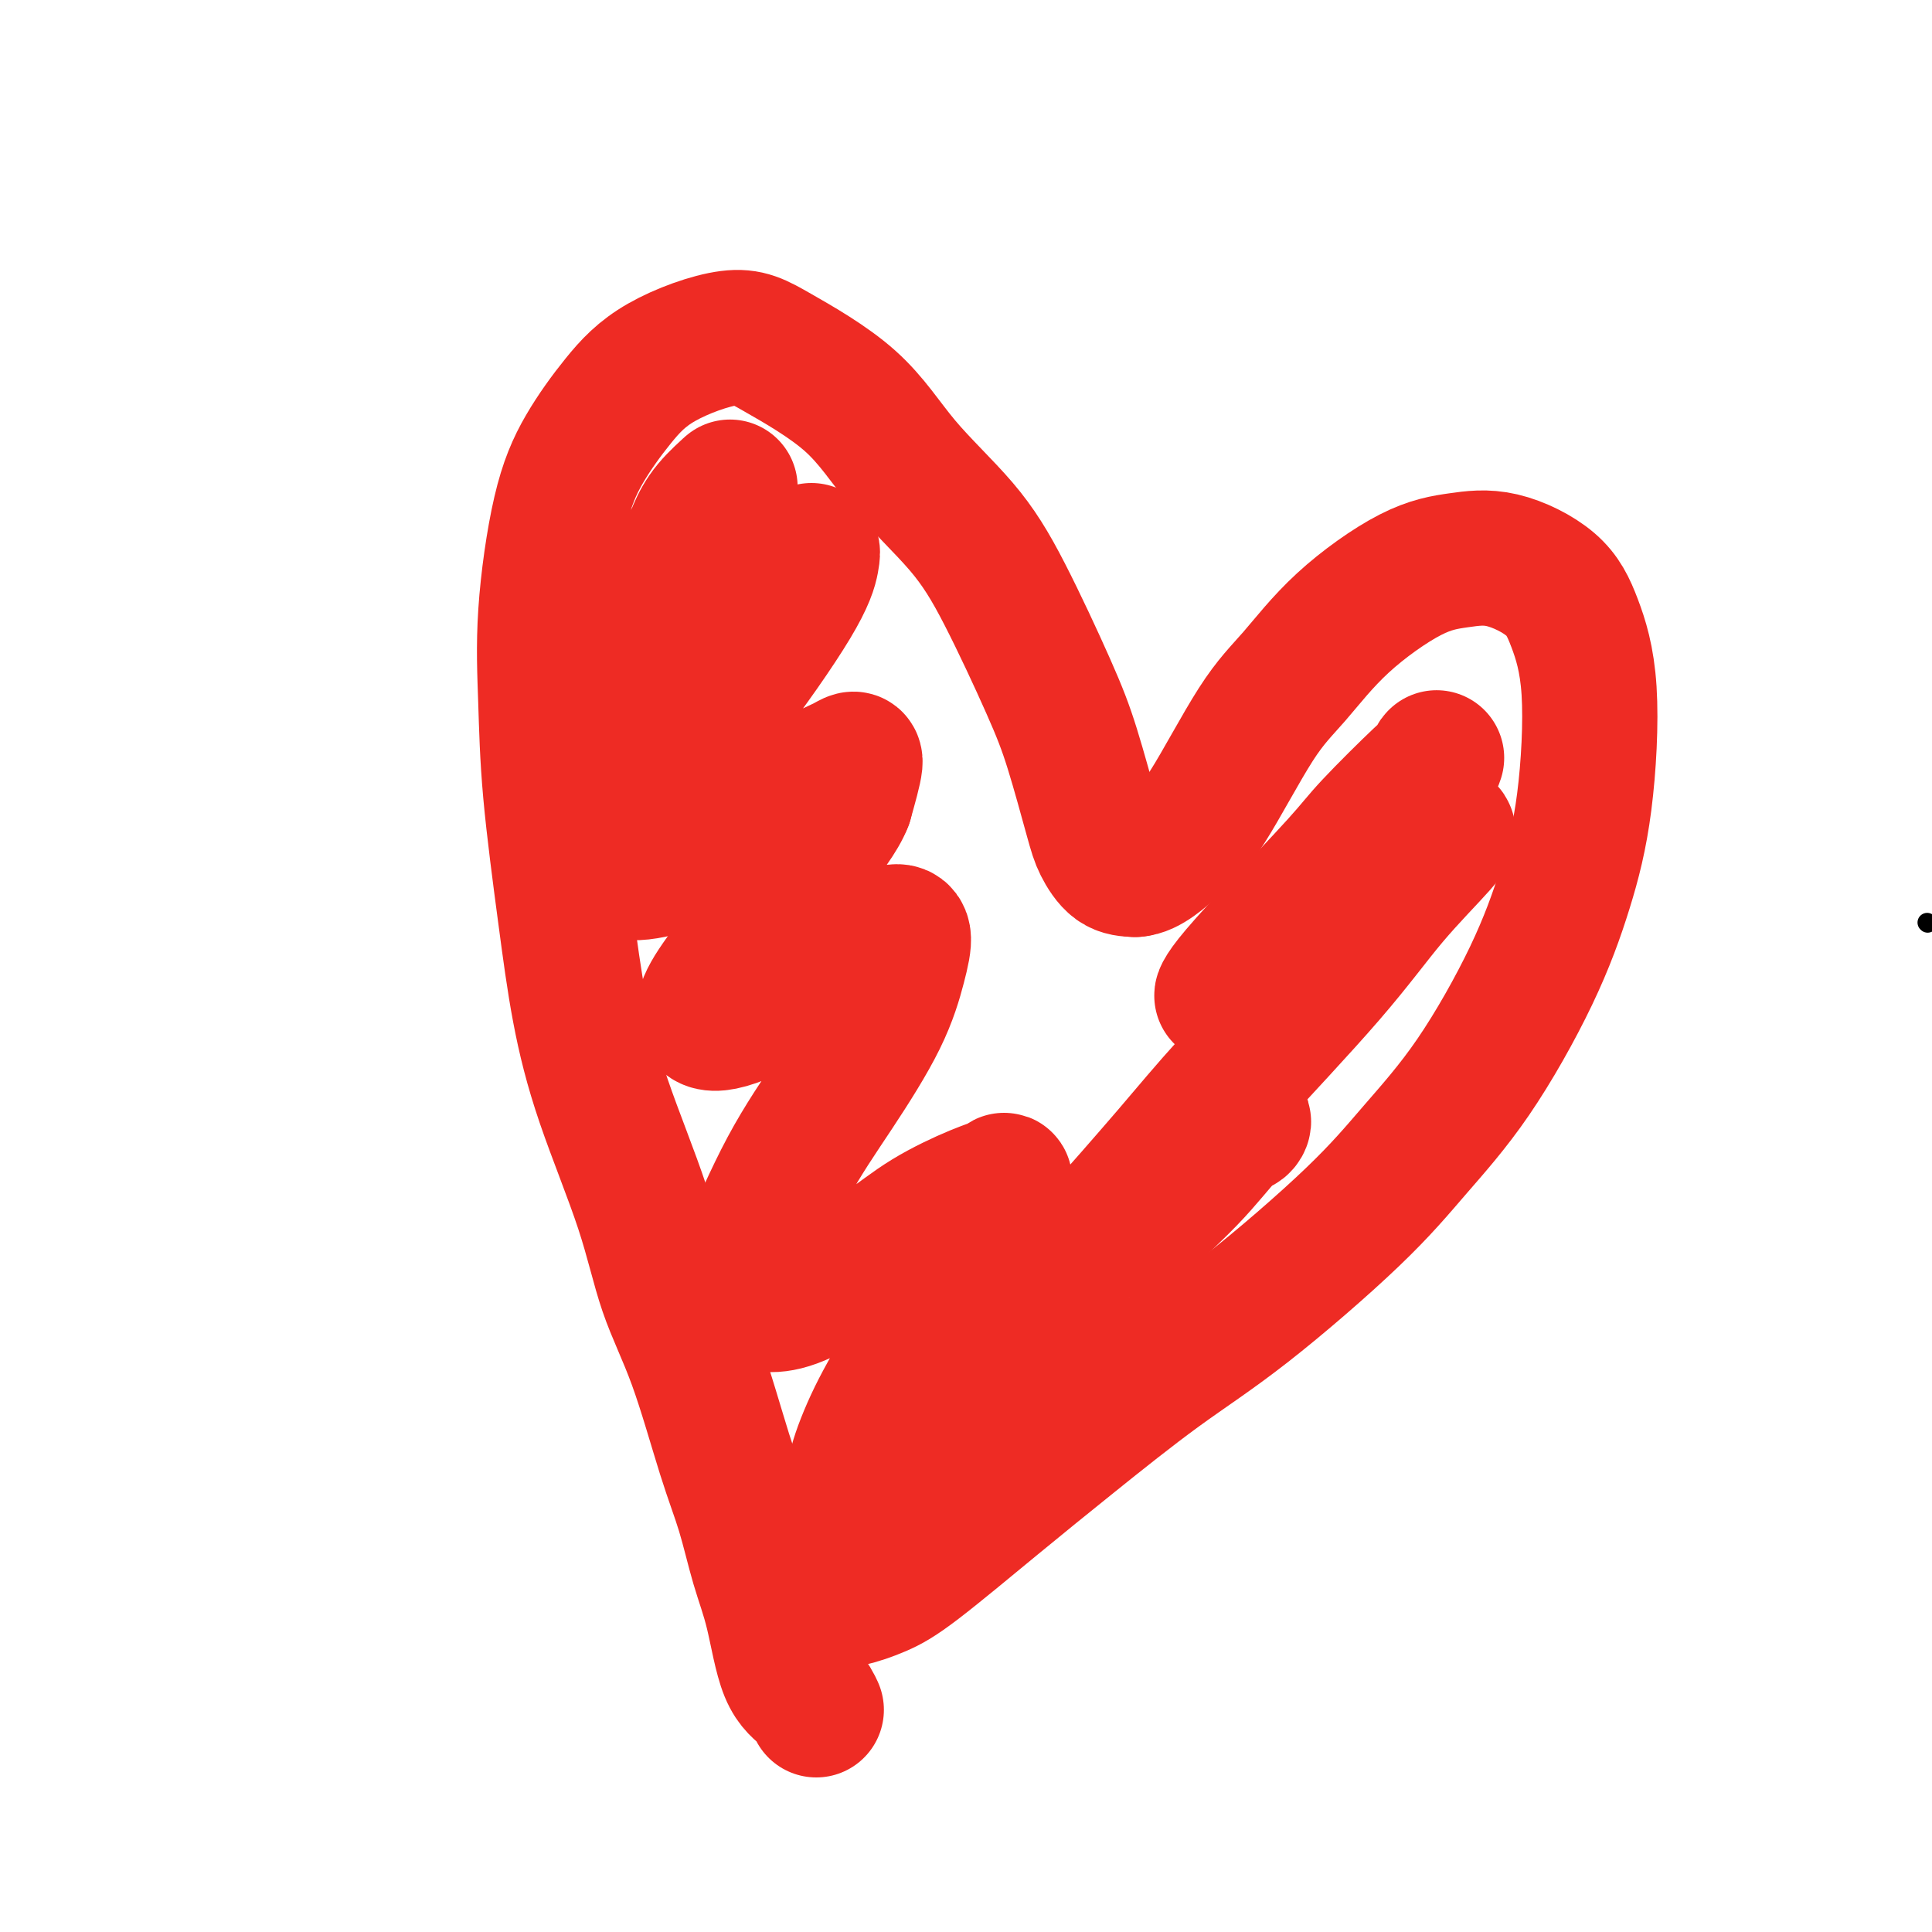 <svg viewBox='0 0 400 400' version='1.1' xmlns='http://www.w3.org/2000/svg' xmlns:xlink='http://www.w3.org/1999/xlink'><g fill='none' stroke='#000000' stroke-width='4' stroke-linecap='round' stroke-linejoin='round'><path d='M399,191c0.000,0.000 0.100,0.100 0.1,0.1'/></g>
<g fill='none' stroke='#EE2B24' stroke-width='28' stroke-linecap='round' stroke-linejoin='round'><path d='M169,354c-0.464,-1.004 -0.928,-2.008 -2,-3c-1.072,-0.992 -2.753,-1.972 -4,-5c-1.247,-3.028 -2.061,-8.103 -3,-12c-0.939,-3.897 -2.005,-6.614 -3,-10c-0.995,-3.386 -1.921,-7.439 -3,-11c-1.079,-3.561 -2.311,-6.628 -4,-12c-1.689,-5.372 -3.835,-13.047 -6,-19c-2.165,-5.953 -4.350,-10.184 -6,-15c-1.650,-4.816 -2.764,-10.215 -5,-17c-2.236,-6.785 -5.593,-14.954 -8,-22c-2.407,-7.046 -3.862,-12.970 -5,-19c-1.138,-6.030 -1.957,-12.166 -3,-20c-1.043,-7.834 -2.308,-17.364 -3,-25c-0.692,-7.636 -0.810,-13.376 -1,-19c-0.190,-5.624 -0.454,-11.132 0,-18c0.454,-6.868 1.624,-15.096 3,-21c1.376,-5.904 2.956,-9.483 5,-13c2.044,-3.517 4.550,-6.971 7,-10c2.450,-3.029 4.844,-5.632 9,-8c4.156,-2.368 10.072,-4.501 14,-5c3.928,-0.499 5.866,0.637 10,3c4.134,2.363 10.465,5.952 15,10c4.535,4.048 7.275,8.556 11,13c3.725,4.444 8.434,8.825 12,13c3.566,4.175 5.991,8.146 9,14c3.009,5.854 6.604,13.593 9,19c2.396,5.407 3.592,8.482 5,13c1.408,4.518 3.027,10.479 4,14c0.973,3.521 1.300,4.602 2,6c0.700,1.398 1.771,3.114 3,4c1.229,0.886 2.614,0.943 4,1'/><path d='M235,180c2.606,-0.116 5.620,-2.907 8,-5c2.380,-2.093 4.125,-3.488 7,-8c2.875,-4.512 6.881,-12.140 10,-17c3.119,-4.860 5.351,-6.952 8,-10c2.649,-3.048 5.717,-7.052 10,-11c4.283,-3.948 9.783,-7.839 14,-10c4.217,-2.161 7.152,-2.592 10,-3c2.848,-0.408 5.610,-0.795 9,0c3.390,0.795 7.409,2.770 10,5c2.591,2.230 3.753,4.713 5,8c1.247,3.287 2.579,7.377 3,14c0.421,6.623 -0.071,15.778 -1,23c-0.929,7.222 -2.296,12.510 -4,18c-1.704,5.490 -3.743,11.182 -7,18c-3.257,6.818 -7.730,14.764 -12,21c-4.270,6.236 -8.337,10.764 -12,15c-3.663,4.236 -6.921,8.180 -13,14c-6.079,5.820 -14.978,13.516 -22,19c-7.022,5.484 -12.168,8.757 -18,13c-5.832,4.243 -12.349,9.456 -18,14c-5.651,4.544 -10.437,8.420 -16,13c-5.563,4.580 -11.905,9.866 -16,13c-4.095,3.134 -5.945,4.117 -8,5c-2.055,0.883 -4.316,1.665 -6,2c-1.684,0.335 -2.791,0.222 -4,0c-1.209,-0.222 -2.520,-0.554 -4,-1c-1.480,-0.446 -3.129,-1.005 -4,-2c-0.871,-0.995 -0.963,-2.427 -1,-3c-0.037,-0.573 -0.018,-0.286 0,0'/><path d='M140,123c0.192,-0.067 0.384,-0.134 0,-1c-0.384,-0.866 -1.345,-2.531 -1,-4c0.345,-1.469 1.994,-2.741 3,-4c1.006,-1.259 1.367,-2.504 2,-4c0.633,-1.496 1.537,-3.242 3,-5c1.463,-1.758 3.484,-3.528 4,-4c0.516,-0.472 -0.474,0.355 -1,1c-0.526,0.645 -0.588,1.107 -4,6c-3.412,4.893 -10.173,14.217 -13,18c-2.827,3.783 -1.721,2.026 -2,3c-0.279,0.974 -1.944,4.678 -3,7c-1.056,2.322 -1.502,3.262 -1,4c0.502,0.738 1.951,1.275 4,1c2.049,-0.275 4.696,-1.360 9,-4c4.304,-2.640 10.265,-6.834 14,-10c3.735,-3.166 5.246,-5.304 7,-7c1.754,-1.696 3.753,-2.950 5,-4c1.247,-1.050 1.743,-1.896 2,-2c0.257,-0.104 0.277,0.535 0,2c-0.277,1.465 -0.850,3.756 -4,9c-3.150,5.244 -8.877,13.442 -14,20c-5.123,6.558 -9.642,11.477 -13,16c-3.358,4.523 -5.556,8.651 -7,12c-1.444,3.349 -2.135,5.918 -1,7c1.135,1.082 4.096,0.676 7,0c2.904,-0.676 5.750,-1.623 10,-4c4.250,-2.377 9.904,-6.184 14,-9c4.096,-2.816 6.634,-4.641 9,-6c2.366,-1.359 4.560,-2.250 6,-3c1.440,-0.750 2.126,-1.357 2,0c-0.126,1.357 -1.063,4.679 -2,8'/><path d='M175,166c-1.129,3.006 -3.951,6.519 -8,12c-4.049,5.481 -9.324,12.928 -13,18c-3.676,5.072 -5.753,7.769 -7,10c-1.247,2.231 -1.664,3.996 -1,5c0.664,1.004 2.408,1.246 6,0c3.592,-1.246 9.033,-3.980 13,-6c3.967,-2.020 6.459,-3.325 9,-5c2.541,-1.675 5.132,-3.719 7,-5c1.868,-1.281 3.014,-1.798 4,-2c0.986,-0.202 1.811,-0.087 2,1c0.189,1.087 -0.256,3.148 -1,6c-0.744,2.852 -1.785,6.495 -4,11c-2.215,4.505 -5.605,9.872 -9,15c-3.395,5.128 -6.795,10.016 -10,16c-3.205,5.984 -6.217,13.063 -8,17c-1.783,3.937 -2.339,4.733 -2,6c0.339,1.267 1.572,3.005 3,4c1.428,0.995 3.049,1.248 5,1c1.951,-0.248 4.232,-0.997 8,-3c3.768,-2.003 9.025,-5.260 13,-8c3.975,-2.740 6.670,-4.964 10,-7c3.330,-2.036 7.297,-3.883 10,-5c2.703,-1.117 4.143,-1.504 5,-2c0.857,-0.496 1.132,-1.102 1,0c-0.132,1.102 -0.671,3.913 -2,7c-1.329,3.087 -3.449,6.450 -7,12c-3.551,5.550 -8.534,13.288 -12,19c-3.466,5.712 -5.413,9.397 -7,13c-1.587,3.603 -2.812,7.124 -3,9c-0.188,1.876 0.661,2.107 2,2c1.339,-0.107 3.170,-0.554 5,-1'/><path d='M184,306c3.943,-1.790 10.302,-6.763 15,-11c4.698,-4.237 7.735,-7.736 13,-14c5.265,-6.264 12.759,-15.292 19,-22c6.241,-6.708 11.231,-11.096 15,-15c3.769,-3.904 6.319,-7.322 8,-9c1.681,-1.678 2.495,-1.614 3,-2c0.505,-0.386 0.702,-1.220 0,-1c-0.702,0.220 -2.301,1.494 -5,4c-2.699,2.506 -6.497,6.243 -11,10c-4.503,3.757 -9.712,7.534 -12,9c-2.288,1.466 -1.656,0.622 -2,1c-0.344,0.378 -1.665,1.979 1,-1c2.665,-2.979 9.316,-10.538 14,-16c4.684,-5.462 7.400,-8.827 13,-15c5.600,-6.173 14.086,-15.152 20,-22c5.914,-6.848 9.258,-11.564 13,-16c3.742,-4.436 7.881,-8.594 10,-11c2.119,-2.406 2.218,-3.062 1,-3c-1.218,0.062 -3.753,0.841 -6,2c-2.247,1.159 -4.207,2.697 -10,7c-5.793,4.303 -15.420,11.371 -21,16c-5.580,4.629 -7.115,6.819 -8,8c-0.885,1.181 -1.121,1.355 -1,1c0.121,-0.355 0.600,-1.237 2,-3c1.400,-1.763 3.723,-4.407 8,-9c4.277,-4.593 10.509,-11.136 14,-15c3.491,-3.864 4.242,-5.049 7,-8c2.758,-2.951 7.523,-7.667 10,-10c2.477,-2.333 2.667,-2.282 3,-3c0.333,-0.718 0.809,-2.205 0,0c-0.809,2.205 -2.905,8.103 -5,14'/><path d='M292,172c-3.889,5.956 -11.111,13.844 -14,17c-2.889,3.156 -1.444,1.578 0,0'/></g>
</svg>